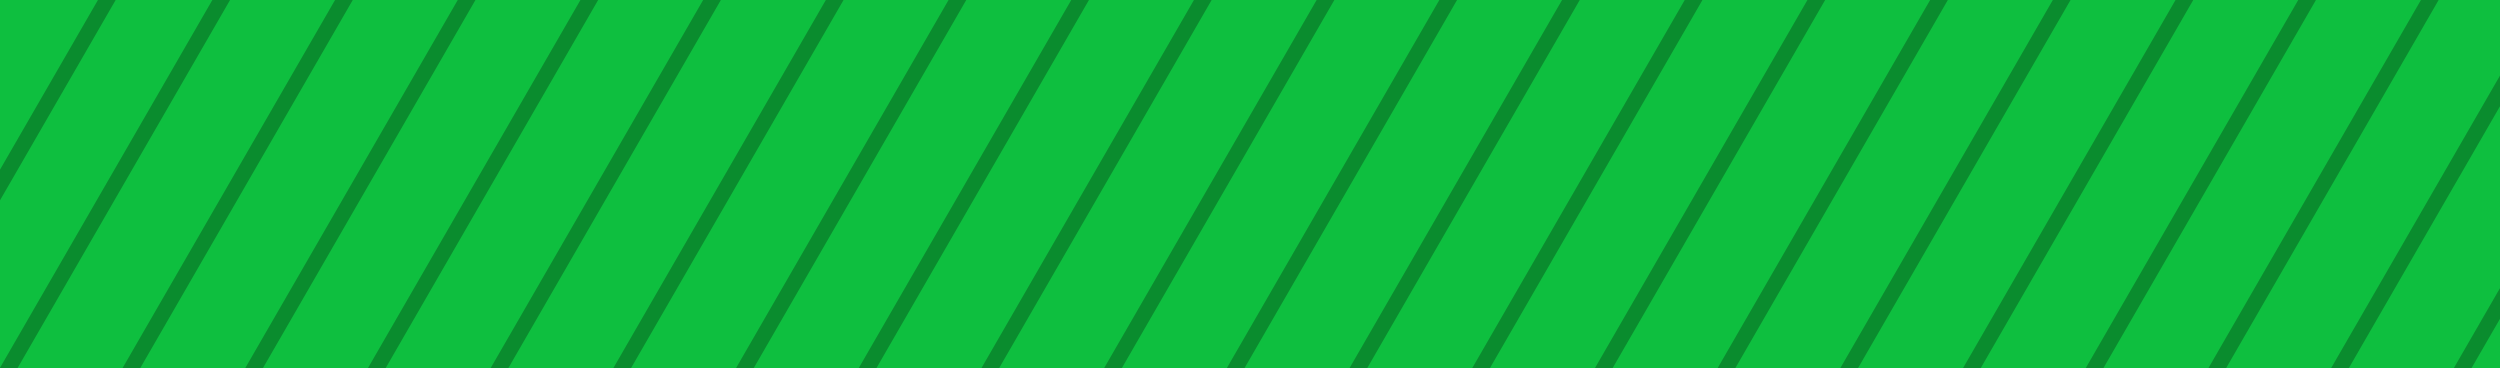 <svg width="163" height="24" viewBox="0 0 163 24" fill="none" xmlns="http://www.w3.org/2000/svg">
<g clip-path="url(#clip0_386_18856)">
<rect width="163" height="24" transform="matrix(1 0 0 -1 0 24)" fill="#0EBF3F"/>
<rect x="15" y="-2" width="1" height="31.081" transform="rotate(30 15 -2)" fill="#0A8C2E"/>
<rect x="7.541" y="-2" width="1" height="31.081" transform="rotate(30 7.541 -2)" fill="#0A8C2E"/>
<rect x="23" y="-2" width="1" height="31.081" transform="rotate(30 23 -2)" fill="#0A8C2E"/>
<rect x="31" y="-2" width="1" height="31.081" transform="rotate(30 31 -2)" fill="#0A8C2E"/>
<rect x="39" y="-2" width="1" height="31.081" transform="rotate(30 39 -2)" fill="#0A8C2E"/>
<rect x="47" y="-2" width="1" height="31.081" transform="rotate(30 47 -2)" fill="#0A8C2E"/>
<rect x="55" y="-2" width="1" height="31.081" transform="rotate(30 55 -2)" fill="#0A8C2E"/>
<rect x="63" y="-2" width="1" height="31.081" transform="rotate(30 63 -2)" fill="#0A8C2E"/>
<rect x="71" y="-2" width="1" height="31.081" transform="rotate(30 71 -2)" fill="#0A8C2E"/>
<rect x="79" y="-2" width="1" height="31.081" transform="rotate(30 79 -2)" fill="#0A8C2E"/>
<rect x="87" y="-2" width="1" height="31.081" transform="rotate(30 87 -2)" fill="#0A8C2E"/>
<rect x="159" y="-2" width="1" height="31.081" transform="rotate(30 159 -2)" fill="#0A8C2E"/>
<rect x="167" y="-2" width="1" height="31.081" transform="rotate(30 167 -2)" fill="#0A8C2E"/>
<rect x="95" y="-2" width="1" height="31.081" transform="rotate(30 95 -2)" fill="#0A8C2E"/>
<rect x="175" y="-2" width="1" height="31.081" transform="rotate(30 175 -2)" fill="#0A8C2E"/>
<rect x="103" y="-2" width="1" height="31.081" transform="rotate(30 103 -2)" fill="#0A8C2E"/>
<rect x="111" y="-2" width="1" height="31.081" transform="rotate(30 111 -2)" fill="#0A8C2E"/>
<rect x="119" y="-2" width="1" height="31.081" transform="rotate(30 119 -2)" fill="#0A8C2E"/>
<rect x="127" y="-2" width="1" height="31.081" transform="rotate(30 127 -2)" fill="#0A8C2E"/>
<rect x="135" y="-2" width="1" height="31.081" transform="rotate(30 135 -2)" fill="#0A8C2E"/>
<rect x="143" y="-2" width="1" height="31.081" transform="rotate(30 143 -2)" fill="#0A8C2E"/>
<rect x="151" y="-2" width="1" height="31.081" transform="rotate(30 151 -2)" fill="#0A8C2E"/>
</g>
<defs>
<clipPath id="clip0_386_18856">
<rect width="163" height="24" fill="white" transform="matrix(1 0 0 -1 0 24)"/>
</clipPath>
</defs>
</svg>
